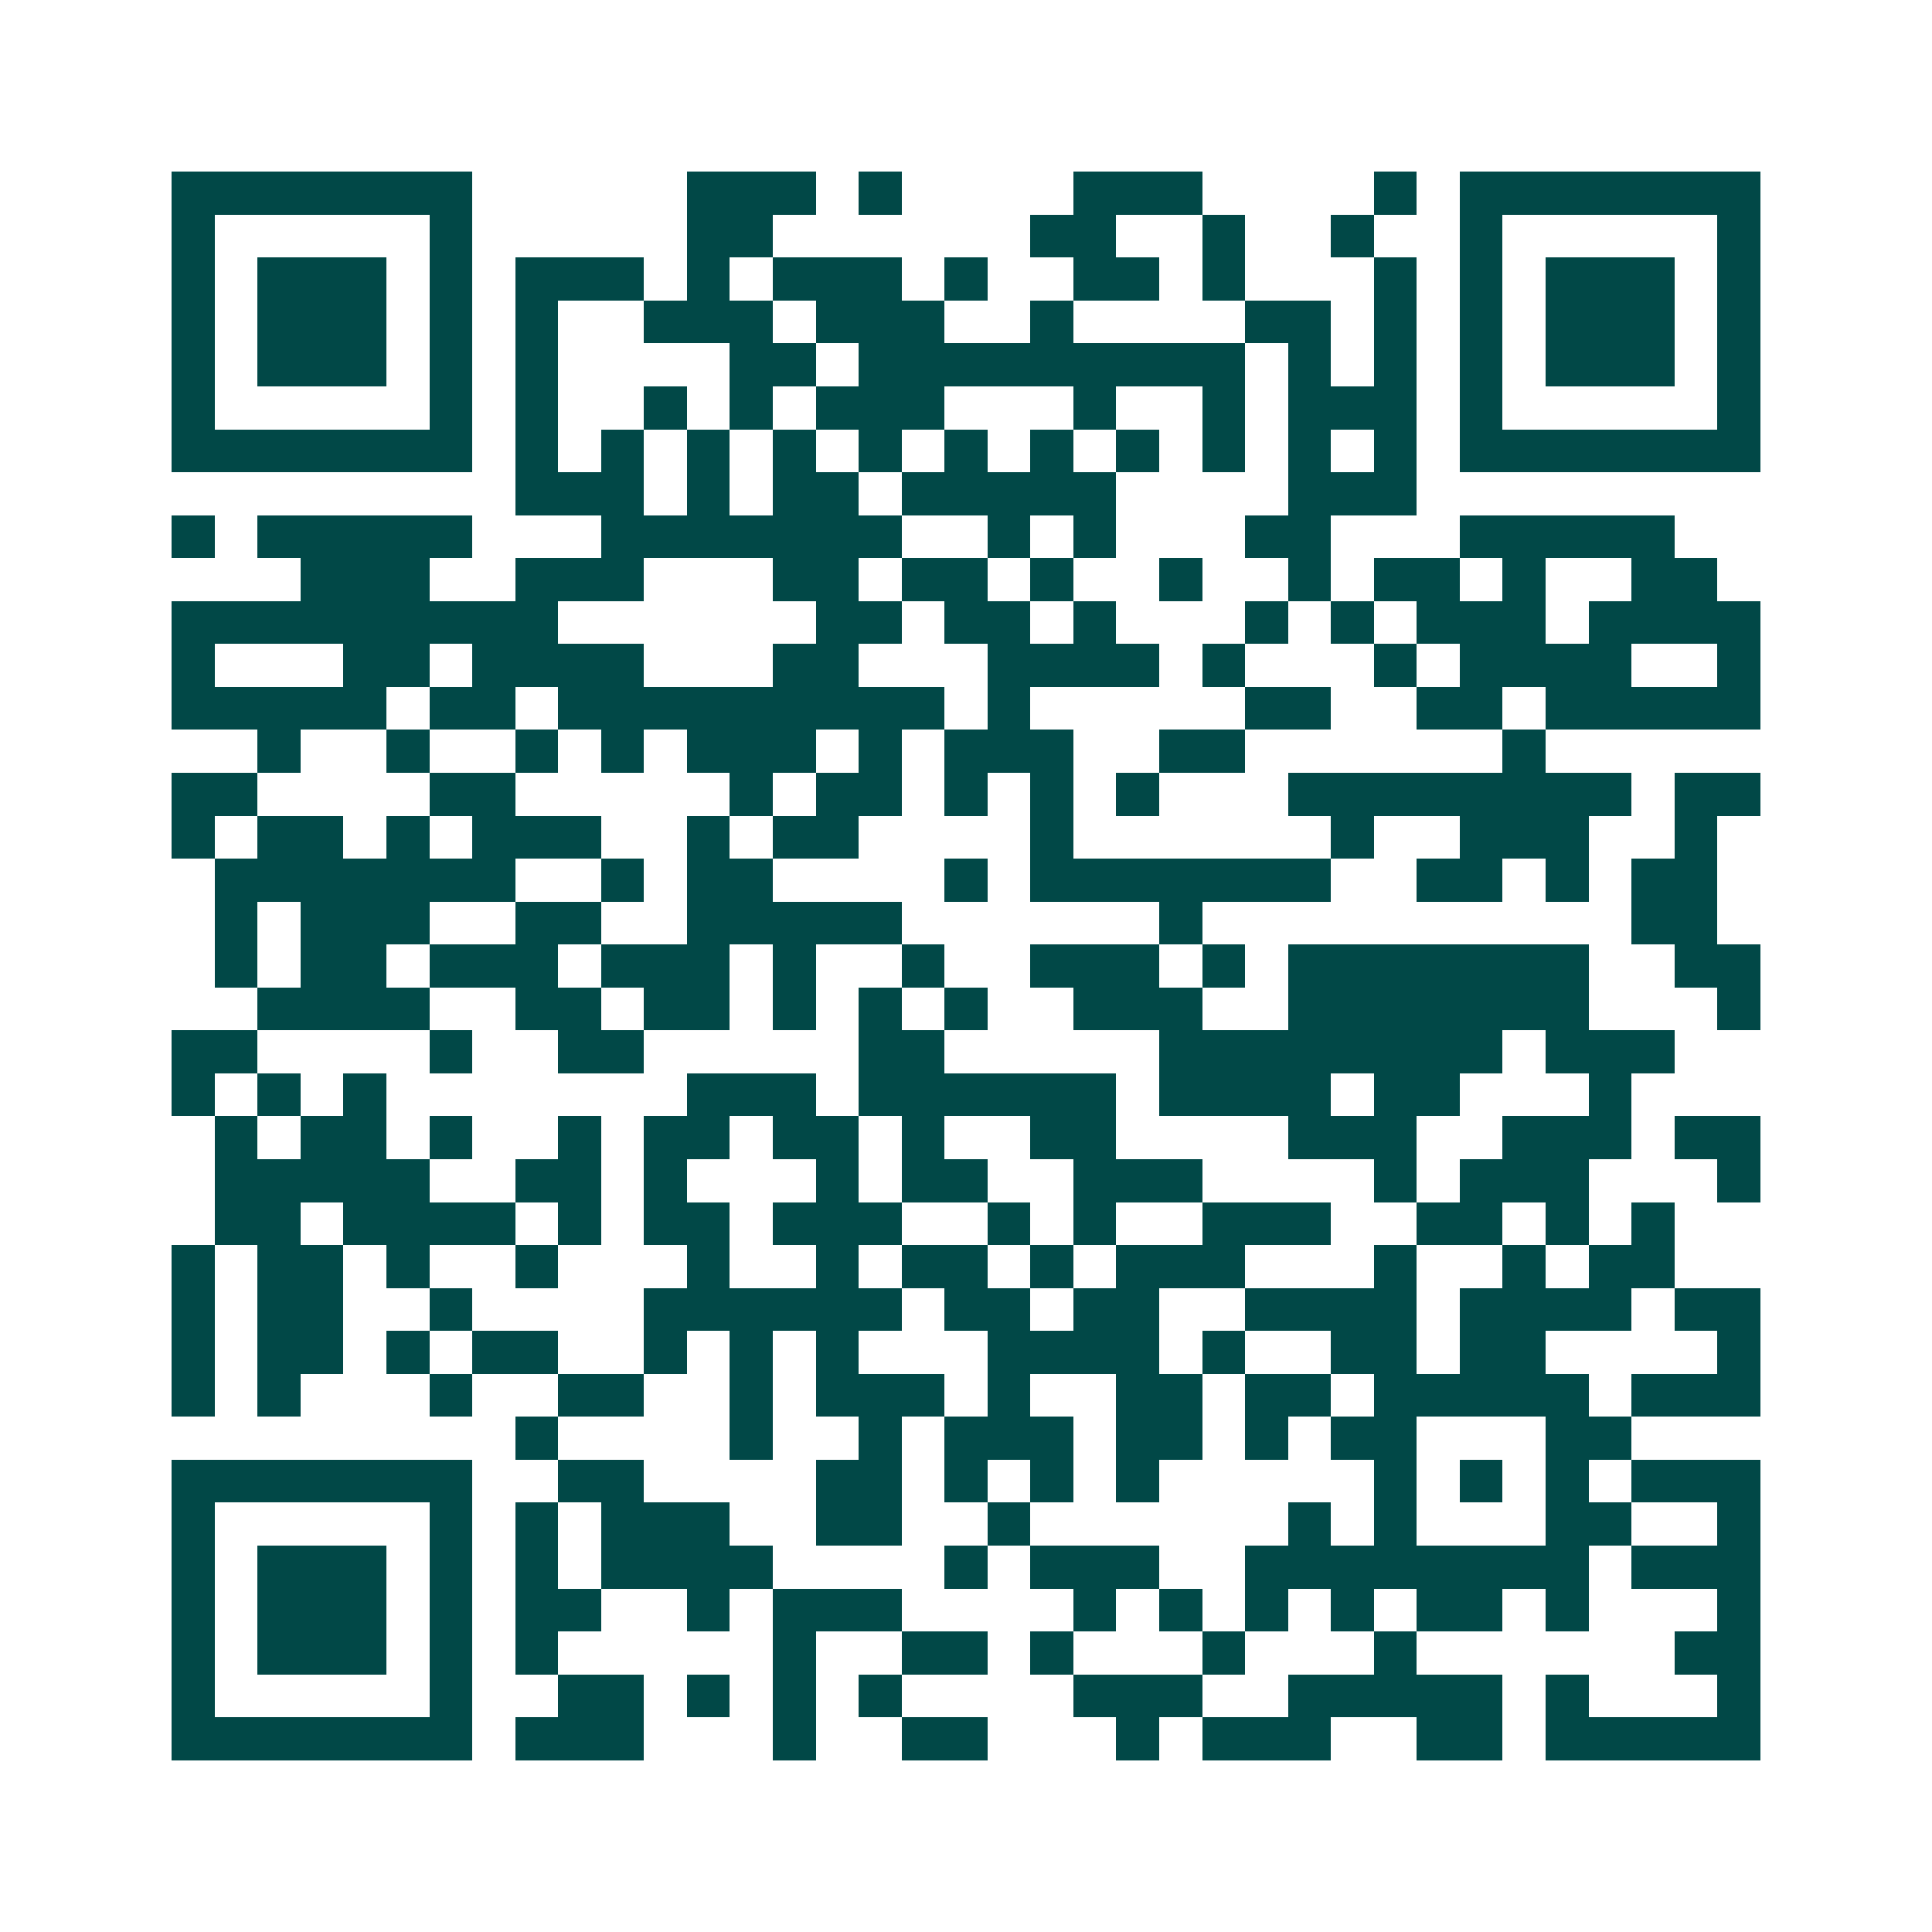 <svg xmlns="http://www.w3.org/2000/svg" width="200" height="200" viewBox="0 0 45 45" shape-rendering="crispEdges"><path fill="#ffffff" d="M0 0h45v45H0z"/><path stroke="#014847" d="M4 4.5h7m5 0h3m1 0h1m4 0h3m4 0h1m1 0h7M4 5.5h1m5 0h1m5 0h2m6 0h2m2 0h1m2 0h1m2 0h1m5 0h1M4 6.5h1m1 0h3m1 0h1m1 0h3m1 0h1m1 0h3m1 0h1m2 0h2m1 0h1m3 0h1m1 0h1m1 0h3m1 0h1M4 7.5h1m1 0h3m1 0h1m1 0h1m2 0h3m1 0h3m2 0h1m4 0h2m1 0h1m1 0h1m1 0h3m1 0h1M4 8.5h1m1 0h3m1 0h1m1 0h1m4 0h2m1 0h9m1 0h1m1 0h1m1 0h1m1 0h3m1 0h1M4 9.5h1m5 0h1m1 0h1m2 0h1m1 0h1m1 0h3m3 0h1m2 0h1m1 0h3m1 0h1m5 0h1M4 10.5h7m1 0h1m1 0h1m1 0h1m1 0h1m1 0h1m1 0h1m1 0h1m1 0h1m1 0h1m1 0h1m1 0h1m1 0h7M12 11.5h3m1 0h1m1 0h2m1 0h5m4 0h3M4 12.5h1m1 0h5m3 0h7m2 0h1m1 0h1m3 0h2m3 0h5M7 13.5h3m2 0h3m3 0h2m1 0h2m1 0h1m2 0h1m2 0h1m1 0h2m1 0h1m2 0h2M4 14.5h9m6 0h2m1 0h2m1 0h1m3 0h1m1 0h1m1 0h3m1 0h4M4 15.5h1m3 0h2m1 0h4m3 0h2m3 0h4m1 0h1m3 0h1m1 0h4m2 0h1M4 16.5h5m1 0h2m1 0h9m1 0h1m5 0h2m2 0h2m1 0h5M6 17.5h1m2 0h1m2 0h1m1 0h1m1 0h3m1 0h1m1 0h3m2 0h2m6 0h1M4 18.5h2m4 0h2m5 0h1m1 0h2m1 0h1m1 0h1m1 0h1m3 0h8m1 0h2M4 19.5h1m1 0h2m1 0h1m1 0h3m2 0h1m1 0h2m4 0h1m6 0h1m2 0h3m2 0h1M5 20.5h7m2 0h1m1 0h2m4 0h1m1 0h7m2 0h2m1 0h1m1 0h2M5 21.5h1m1 0h3m2 0h2m2 0h5m6 0h1m10 0h2M5 22.5h1m1 0h2m1 0h3m1 0h3m1 0h1m2 0h1m2 0h3m1 0h1m1 0h7m2 0h2M6 23.5h4m2 0h2m1 0h2m1 0h1m1 0h1m1 0h1m2 0h3m2 0h7m3 0h1M4 24.5h2m4 0h1m2 0h2m5 0h2m5 0h8m1 0h3M4 25.5h1m1 0h1m1 0h1m7 0h3m1 0h6m1 0h4m1 0h2m3 0h1M5 26.5h1m1 0h2m1 0h1m2 0h1m1 0h2m1 0h2m1 0h1m2 0h2m4 0h3m2 0h3m1 0h2M5 27.5h5m2 0h2m1 0h1m3 0h1m1 0h2m2 0h3m4 0h1m1 0h3m3 0h1M5 28.5h2m1 0h4m1 0h1m1 0h2m1 0h3m2 0h1m1 0h1m2 0h3m2 0h2m1 0h1m1 0h1M4 29.5h1m1 0h2m1 0h1m2 0h1m3 0h1m2 0h1m1 0h2m1 0h1m1 0h3m3 0h1m2 0h1m1 0h2M4 30.5h1m1 0h2m2 0h1m4 0h6m1 0h2m1 0h2m2 0h4m1 0h4m1 0h2M4 31.5h1m1 0h2m1 0h1m1 0h2m2 0h1m1 0h1m1 0h1m3 0h4m1 0h1m2 0h2m1 0h2m4 0h1M4 32.5h1m1 0h1m3 0h1m2 0h2m2 0h1m1 0h3m1 0h1m2 0h2m1 0h2m1 0h5m1 0h3M12 33.5h1m4 0h1m2 0h1m1 0h3m1 0h2m1 0h1m1 0h2m3 0h2M4 34.5h7m2 0h2m4 0h2m1 0h1m1 0h1m1 0h1m5 0h1m1 0h1m1 0h1m1 0h3M4 35.5h1m5 0h1m1 0h1m1 0h3m2 0h2m2 0h1m6 0h1m1 0h1m3 0h2m2 0h1M4 36.5h1m1 0h3m1 0h1m1 0h1m1 0h4m4 0h1m1 0h3m2 0h8m1 0h3M4 37.5h1m1 0h3m1 0h1m1 0h2m2 0h1m1 0h3m4 0h1m1 0h1m1 0h1m1 0h1m1 0h2m1 0h1m3 0h1M4 38.5h1m1 0h3m1 0h1m1 0h1m5 0h1m2 0h2m1 0h1m3 0h1m3 0h1m6 0h2M4 39.5h1m5 0h1m2 0h2m1 0h1m1 0h1m1 0h1m4 0h3m2 0h5m1 0h1m3 0h1M4 40.5h7m1 0h3m3 0h1m2 0h2m3 0h1m1 0h3m2 0h2m1 0h5"/></svg>
